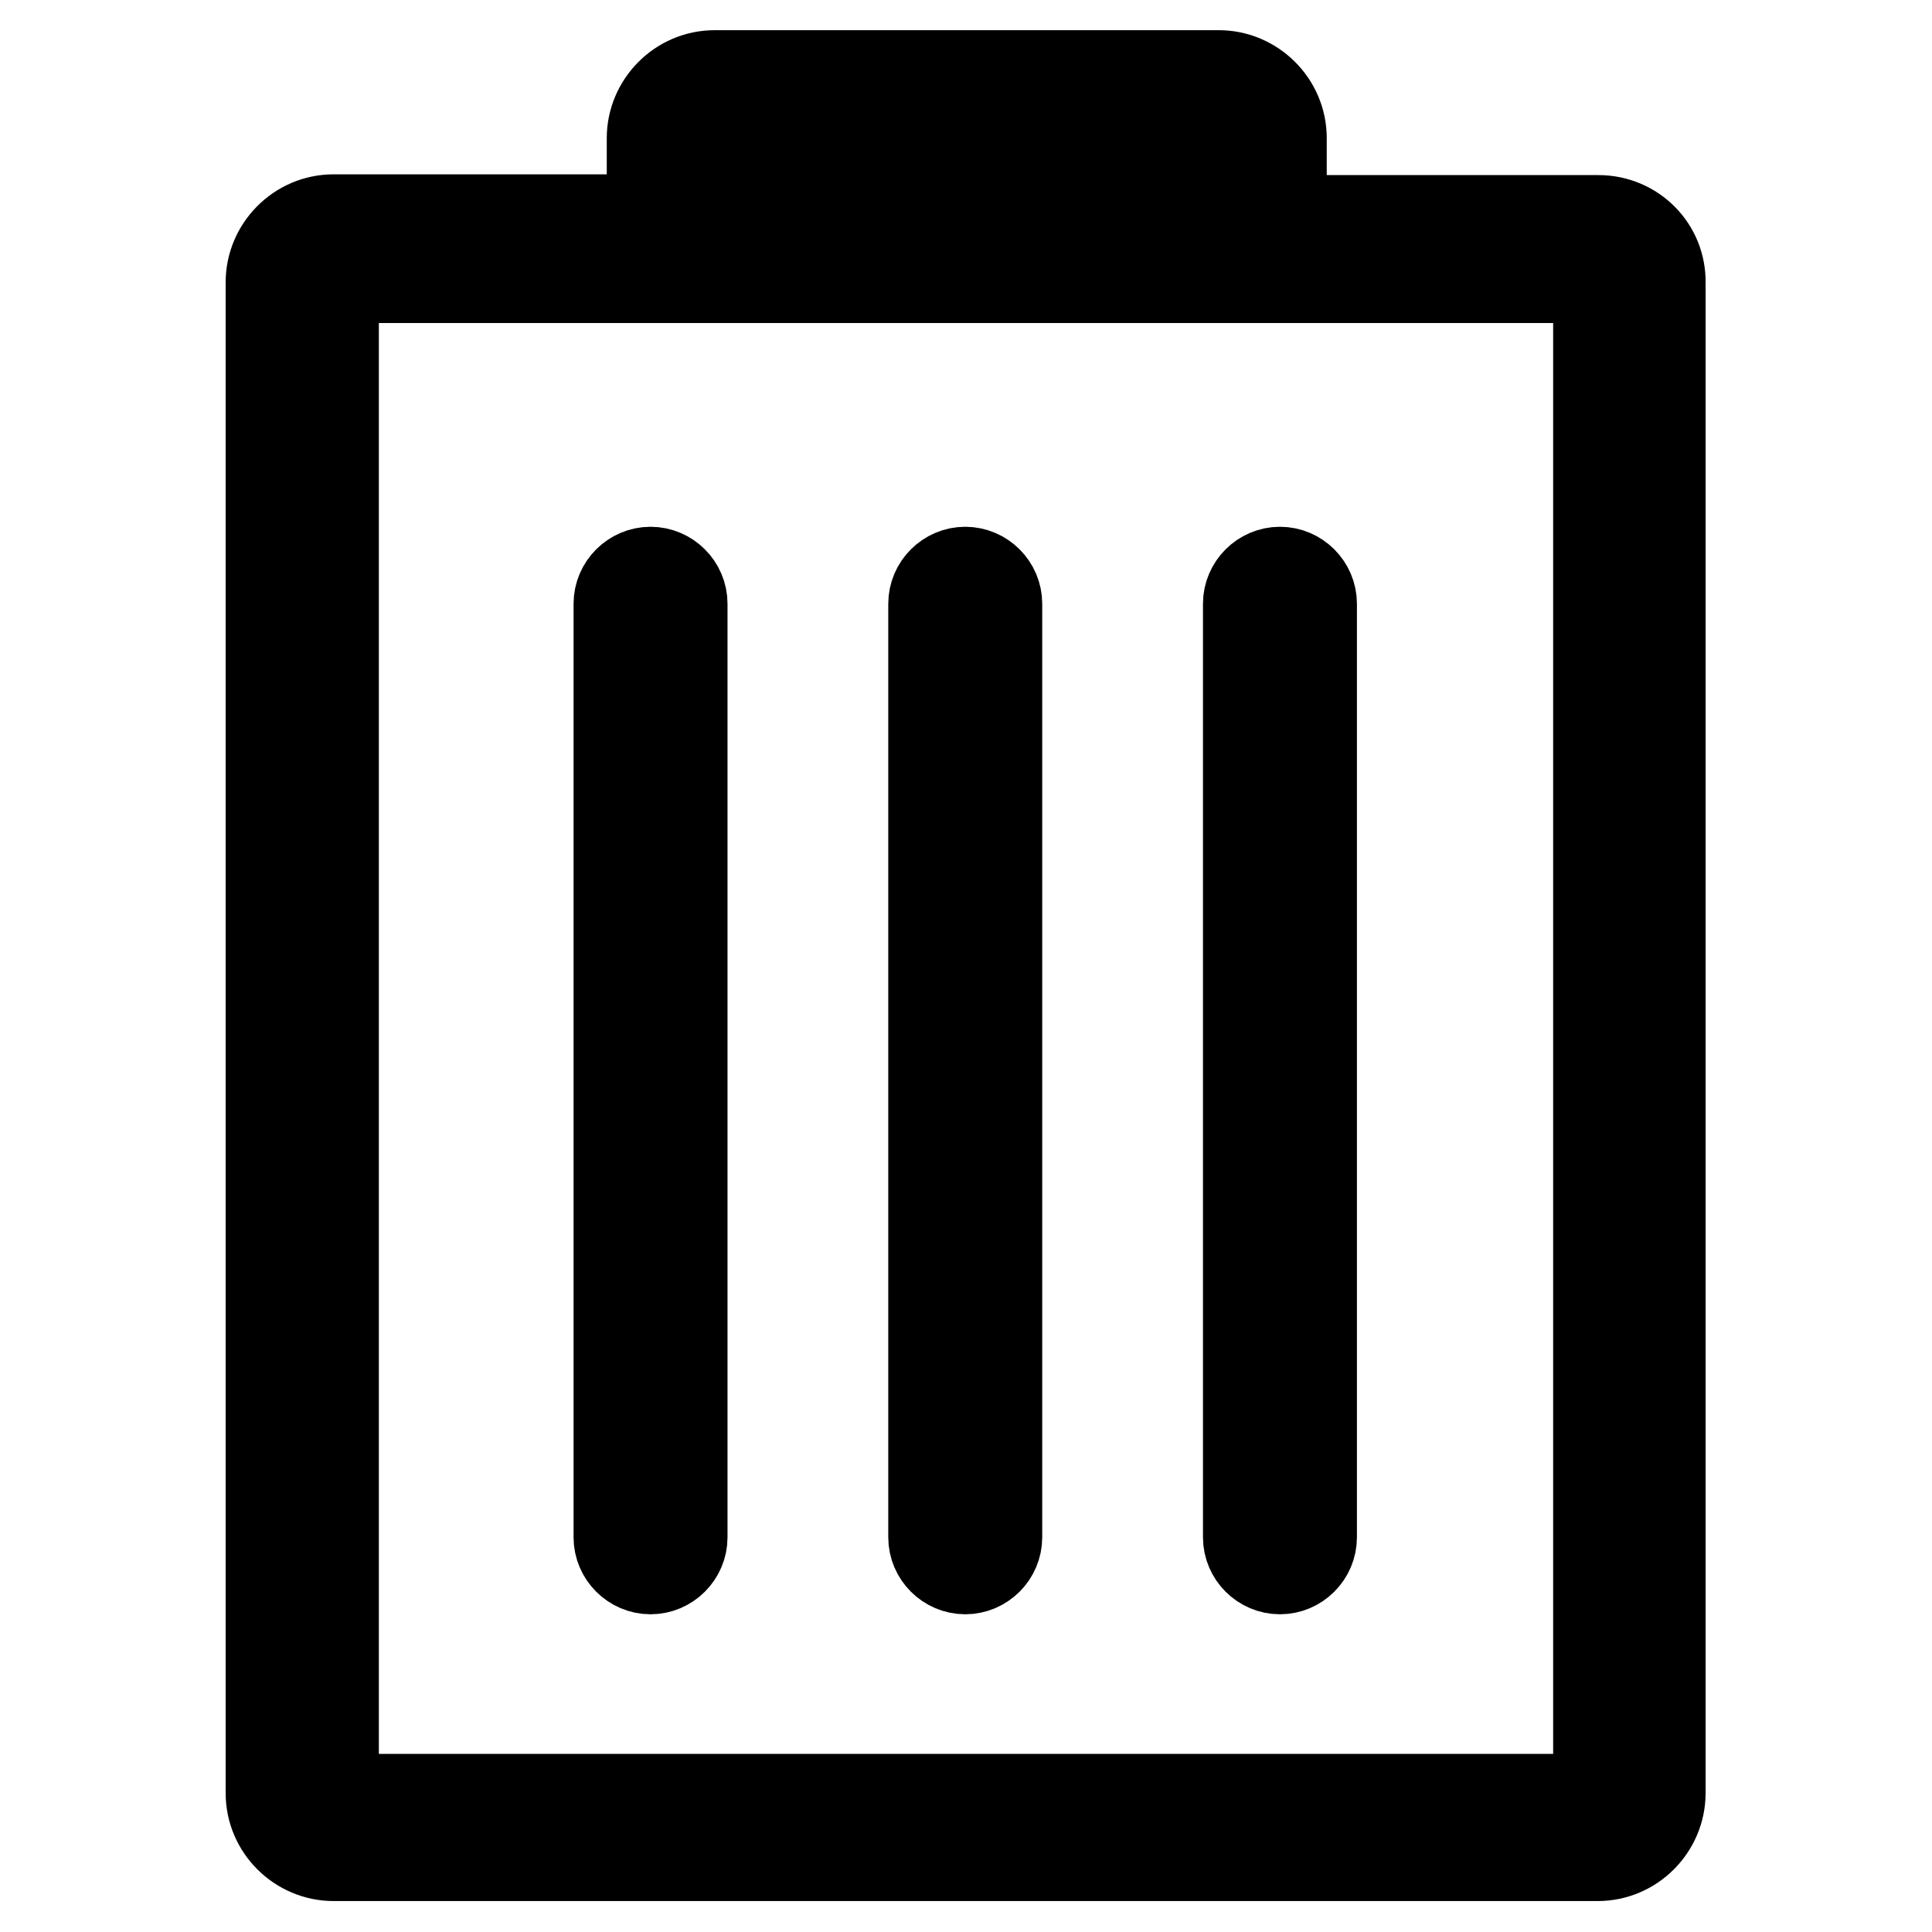 <?xml version="1.0" encoding="utf-8"?>
<!-- Svg Vector Icons : http://www.onlinewebfonts.com/icon -->
<!DOCTYPE svg PUBLIC "-//W3C//DTD SVG 1.1//EN" "http://www.w3.org/Graphics/SVG/1.1/DTD/svg11.dtd">
<svg version="1.1" xmlns="http://www.w3.org/2000/svg" xmlns:xlink="http://www.w3.org/1999/xlink" x="0px" y="0px" viewBox="0 0 256 256" enable-background="new 0 0 256 256" xml:space="preserve">
<g><g><path stroke-width="12" fill-opacity="0" stroke="#000000"  d="M211.8,29.2h-42V18.3c0-4.6-3.8-8.3-8.3-8.3H94.7c-4.6,0-8.3,3.8-8.3,8.3v10.8H44.2c-4.6,0-8.3,3.8-8.3,8.3v200.2c0,4.6,3.8,8.3,8.3,8.3h167.5c4.6,0,8.3-3.8,8.3-8.3V37.5C220.1,32.9,216.4,29.2,211.8,29.2z M94.7,22.5c0-2.3,1.9-4.2,4.2-4.2h58.4c2.3,0,4.2,1.9,4.2,4.2v6.6H94.7V22.5z M211.8,234.2c0,2.3-1.9,4.2-4.2,4.2H48.4c-2.3,0-4.2-1.9-4.2-4.2V41c0-2.3,1.9-4.2,4.2-4.2h159.2c2.3,0,4.2,1.9,4.2,4.2V234.2z"/><path stroke-width="12" fill-opacity="0" stroke="#000000"  d="M86.2,75.8L86.2,75.8c-2.3,0-4.2,1.9-4.2,4.2v123.7c0,2.3,1.9,4.2,4.2,4.2l0,0c2.3,0,4.2-1.9,4.2-4.2V80C90.4,77.7,88.5,75.8,86.2,75.8z"/><path stroke-width="12" fill-opacity="0" stroke="#000000"  d="M127.9,75.8L127.9,75.8c-2.3,0-4.2,1.9-4.2,4.2v123.7c0,2.3,1.9,4.2,4.2,4.2l0,0c2.3,0,4.2-1.9,4.2-4.2V80C132.1,77.7,130.2,75.8,127.9,75.8z"/><path stroke-width="12" fill-opacity="0" stroke="#000000"  d="M169.6,75.8L169.6,75.8c-2.3,0-4.2,1.9-4.2,4.2v123.7c0,2.3,1.9,4.2,4.2,4.2l0,0c2.3,0,4.2-1.9,4.2-4.2V80C173.8,77.7,171.9,75.8,169.6,75.8z"/></g></g>
</svg>